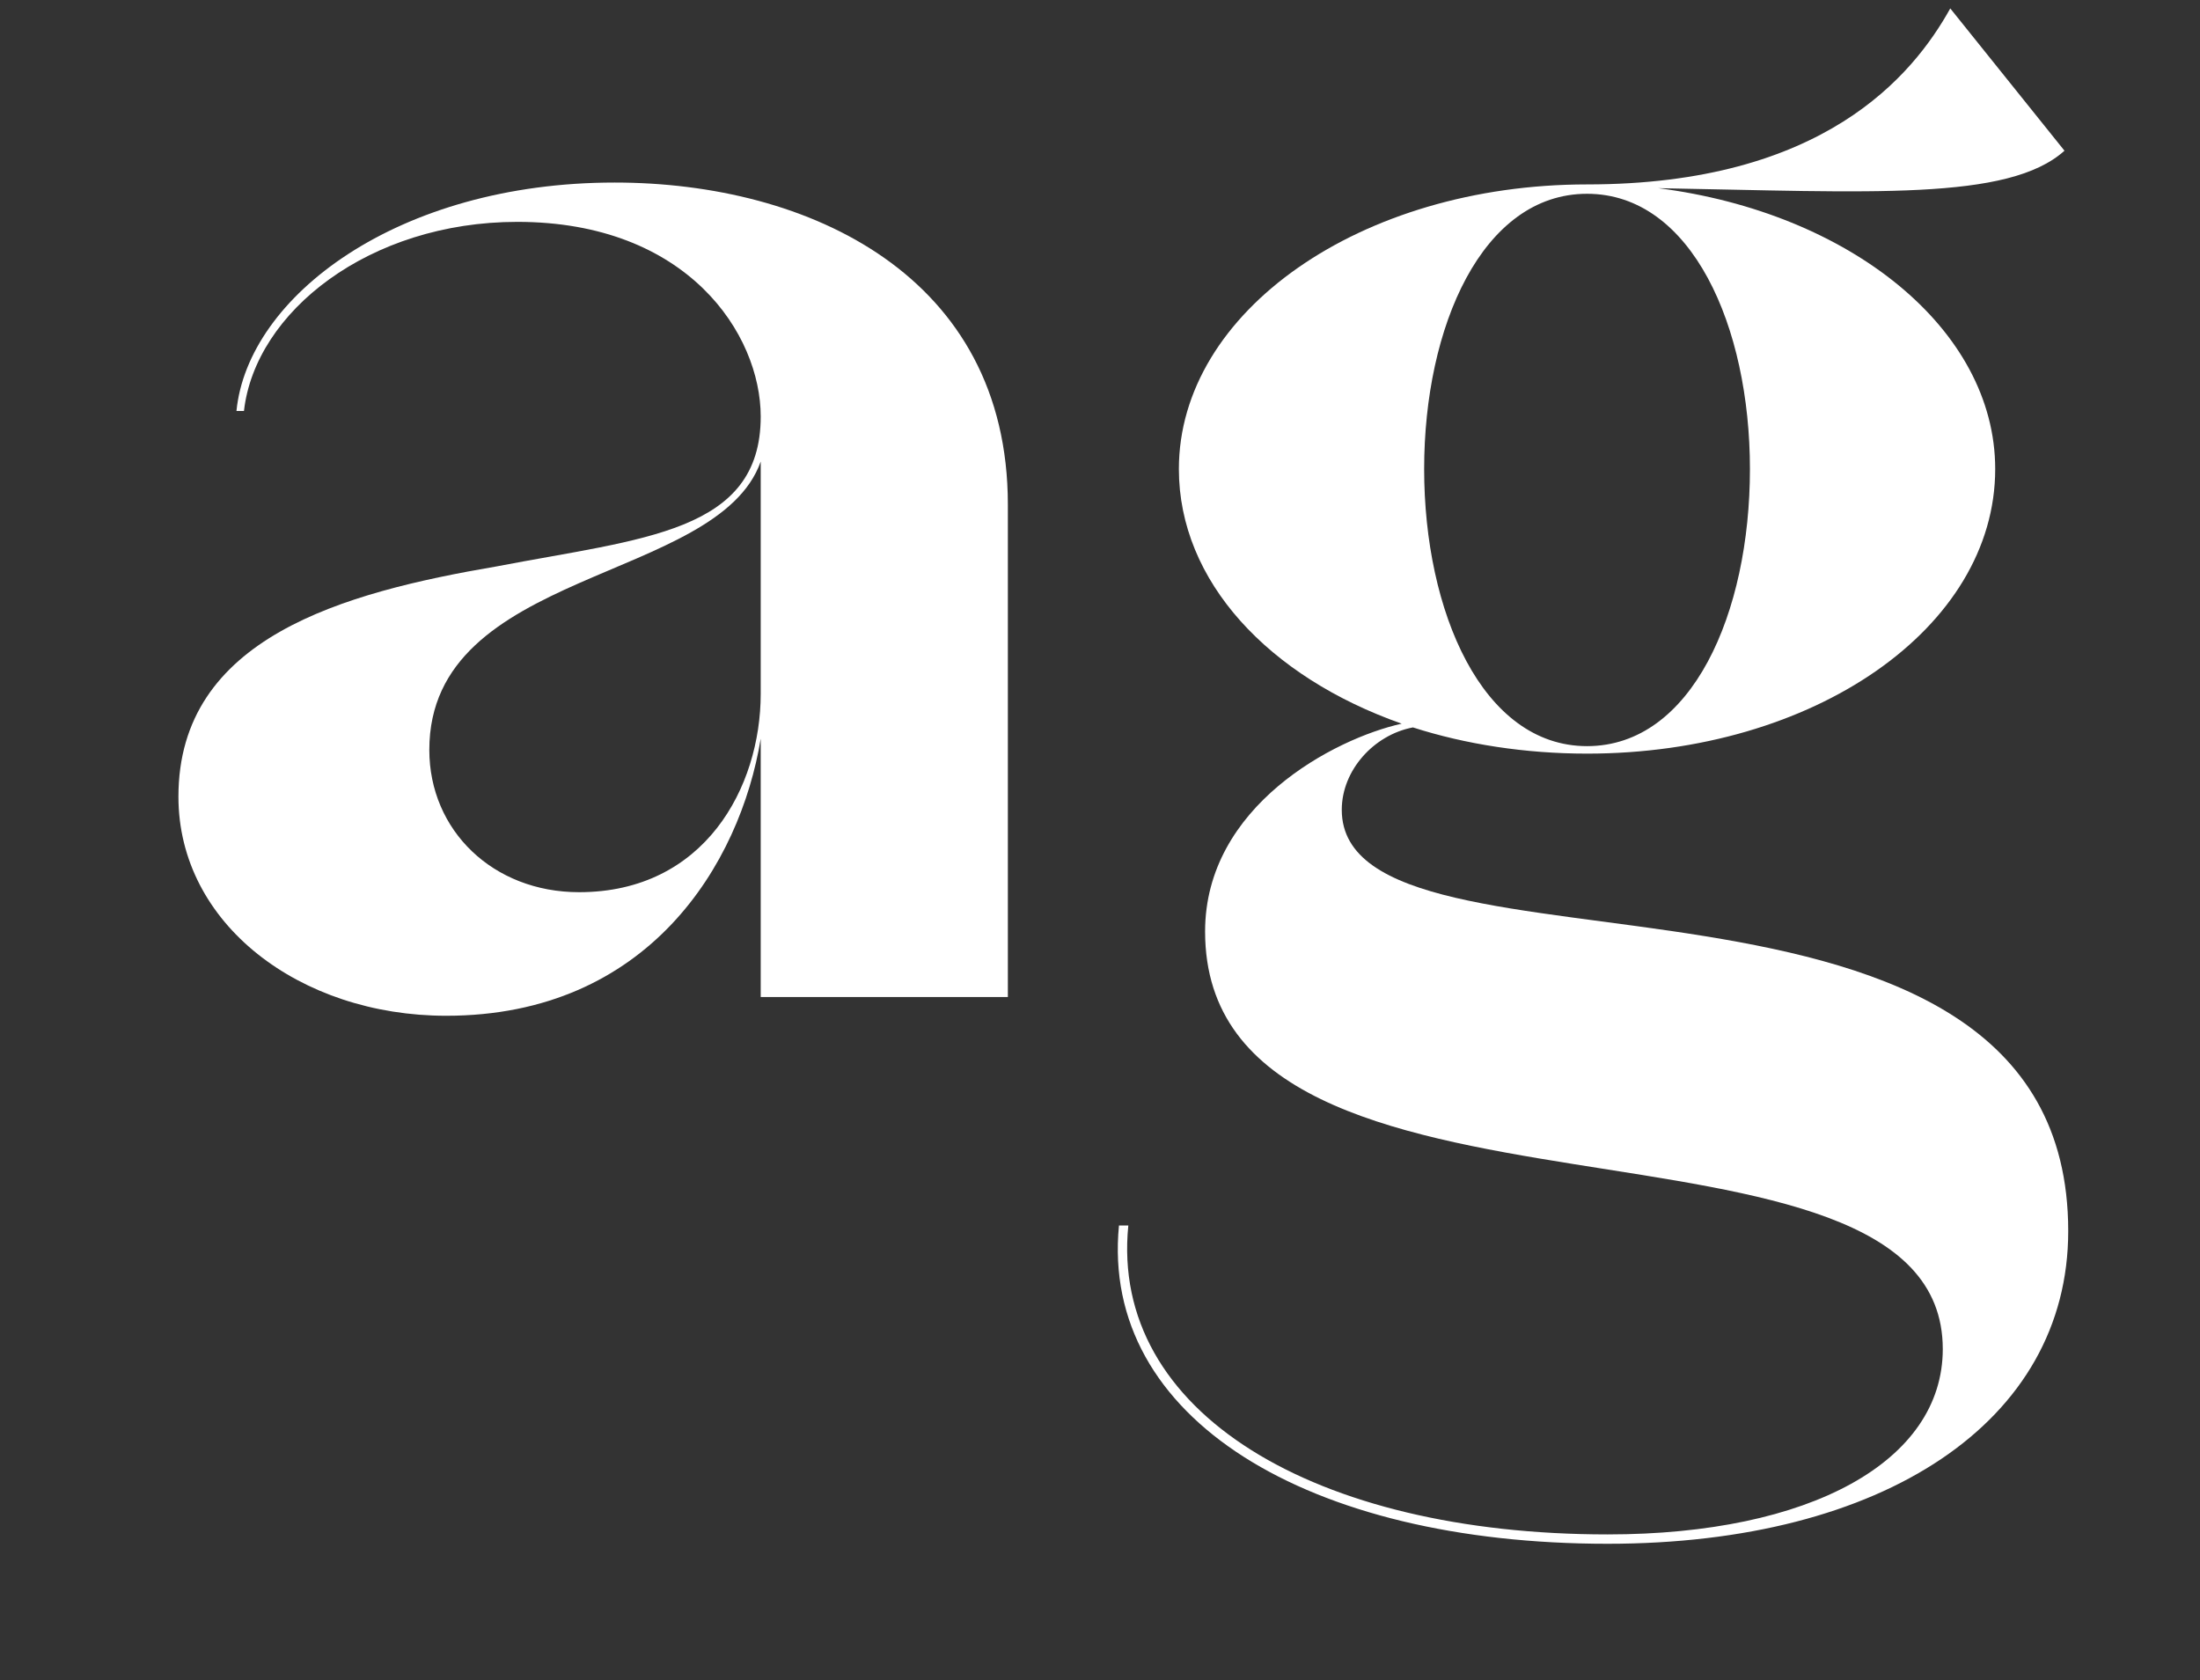 <svg width="402" height="307" viewBox="0 0 402 307" fill="none" xmlns="http://www.w3.org/2000/svg">
<rect x="0" y="0" width="402" height="307" fill="#333333" stroke="none"/>
<path d="M32.604 145.571C32.604 116.49 62.71 108.28 90.764 103.49C117.449 98.358 139.003 97.332 139.003 76.12C139.003 61.067 125.66 40.54 94.527 40.54C67.5 40.54 46.631 56.962 44.578 75.094H43.209C45.262 54.225 72.632 33.355 112.318 33.355C147.898 33.355 184.163 50.461 184.163 92.2V182.177H139.003V134.965C135.24 157.887 118.476 185.599 81.527 185.599C54.842 185.599 32.604 168.835 32.604 145.571ZM78.448 137.018C78.448 151.729 90.08 163.019 105.817 163.019C128.739 163.019 139.003 143.86 139.003 126.754V84.331C131.134 106.569 78.448 103.832 78.448 137.018Z" fill="white"/>
<path d="M293.759 282.076C239.02 282.076 201.044 259.154 204.466 223.916H206.176C202.755 258.128 240.388 280.366 293.759 280.366C330.708 280.366 354.998 267.023 354.998 246.496C354.998 197.573 220.203 230.758 220.203 170.203C220.203 147.281 243.809 134.965 256.126 132.228C231.835 123.675 215.413 106.227 215.413 85.7C215.413 56.962 248.599 33.697 289.996 33.697C333.103 33.697 349.524 13.854 356.367 1.538L377.236 27.539C366.973 36.776 341.656 35.066 302.996 34.382C337.892 38.829 364.578 60.041 364.578 85.7C364.578 114.78 331.392 137.702 289.996 137.702C278.706 137.702 267.758 135.991 258.178 132.912C250.994 134.281 245.178 140.781 245.178 147.965C245.178 182.862 377.92 148.992 377.92 224.942C377.92 259.839 344.051 282.076 293.759 282.076ZM260.231 85.7C260.231 111.701 270.837 136.333 289.996 136.333C309.154 136.333 319.76 112.043 319.76 85.7C319.76 59.699 309.154 35.408 289.996 35.408C270.837 35.408 260.231 59.699 260.231 85.7Z" fill="white"/>
</svg>
